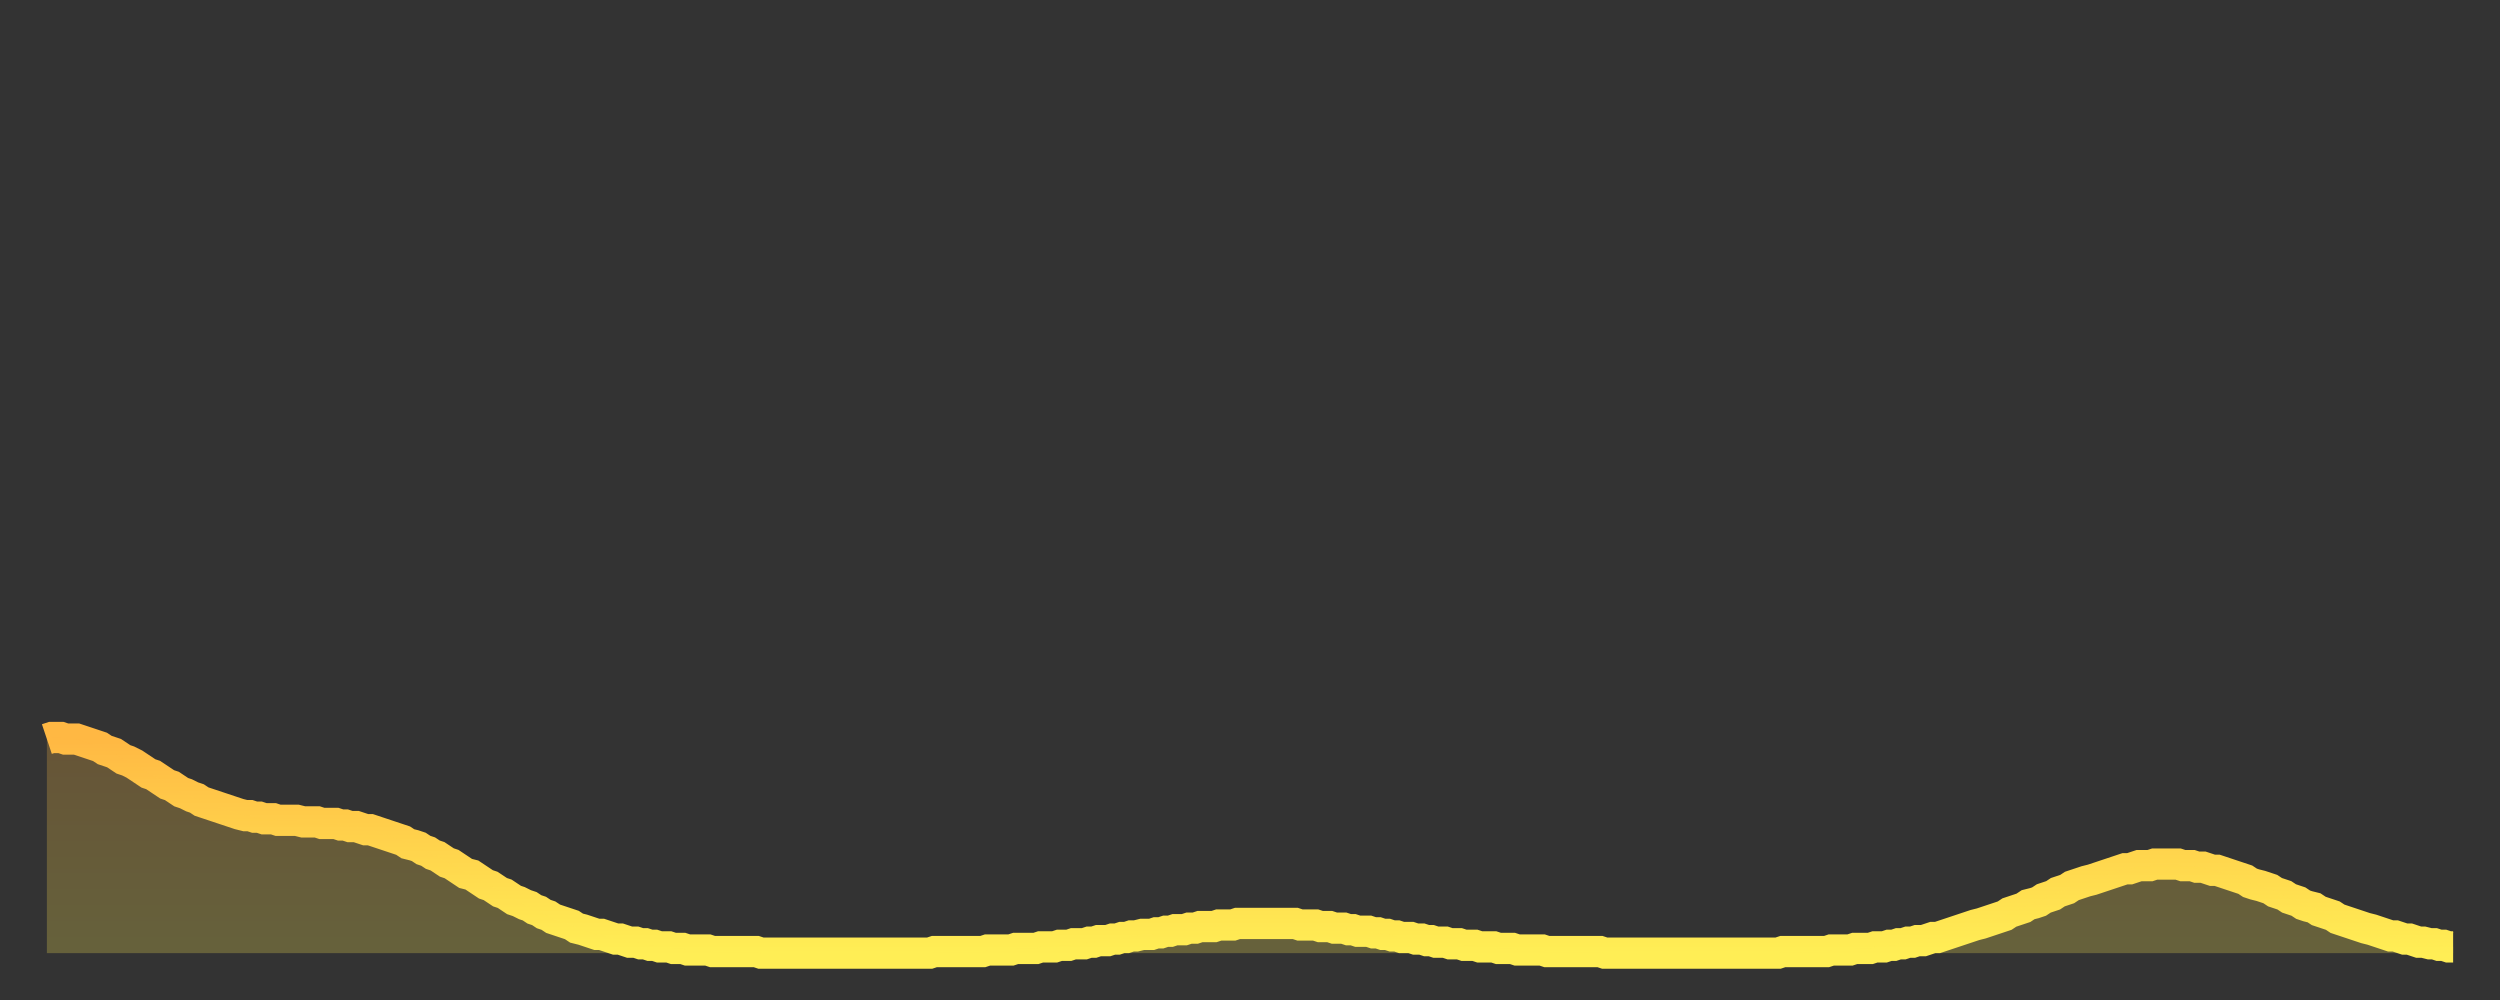 <?xml version="1.0" encoding="utf-8" ?>
<svg baseProfile="full" height="64" version="1.1" width="160" xmlns="http://www.w3.org/2000/svg" xmlns:ev="http://www.w3.org/2001/xml-events" xmlns:xlink="http://www.w3.org/1999/xlink"><rect width="100%" height="100%" fill="#333333" stroke="none"/><defs><linearGradient id="id273314" x1="0" x2="0" y1="0" y2="1"><stop offset="0%" stop-color="#ffb843" /><stop offset="50%" stop-color="#ffd34c" /><stop offset="100%" stop-color="#ffee55" /></linearGradient></defs><g transform="translate(3,3)"><g><path d="M 0.0 44.3 0.3 44.2 0.6 44.2 0.9 44.2 1.2 44.3 1.5 44.3 1.9 44.3 2.2 44.4 2.5 44.5 2.8 44.6 3.1 44.7 3.4 44.8 3.7 45.0 4.0 45.1 4.3 45.2 4.6 45.4 4.9 45.6 5.2 45.7 5.6 45.9 5.9 46.1 6.2 46.3 6.5 46.5 6.8 46.6 7.1 46.8 7.4 47.0 7.7 47.2 8.0 47.3 8.3 47.5 8.6 47.7 8.9 47.8 9.3 48.0 9.6 48.1 9.9 48.3 10.2 48.4 10.5 48.5 10.8 48.6 11.1 48.7 11.4 48.8 11.7 48.9 12.0 49.0 12.3 49.1 12.7 49.2 13.0 49.2 13.3 49.3 13.6 49.3 13.9 49.4 14.2 49.4 14.5 49.4 14.8 49.5 15.1 49.5 15.4 49.5 15.7 49.5 16.0 49.5 16.4 49.6 16.7 49.6 17.0 49.6 17.3 49.6 17.6 49.7 17.9 49.7 18.2 49.7 18.5 49.7 18.8 49.8 19.1 49.8 19.4 49.9 19.8 49.9 20.1 50.0 20.4 50.1 20.7 50.1 21.0 50.2 21.3 50.3 21.6 50.4 21.9 50.5 22.2 50.6 22.5 50.7 22.8 50.8 23.1 51.0 23.5 51.1 23.8 51.2 24.1 51.4 24.4 51.5 24.7 51.7 25.0 51.8 25.3 52.0 25.6 52.2 25.9 52.3 26.2 52.5 26.5 52.7 26.8 52.9 27.2 53.0 27.5 53.2 27.8 53.4 28.1 53.6 28.4 53.7 28.7 53.9 29.0 54.1 29.3 54.2 29.6 54.4 29.9 54.6 30.2 54.7 30.6 54.9 30.9 55.0 31.2 55.2 31.5 55.3 31.8 55.5 32.1 55.6 32.4 55.8 32.7 55.9 33.0 56.0 33.3 56.1 33.6 56.2 33.9 56.4 34.3 56.5 34.6 56.6 34.9 56.7 35.2 56.8 35.5 56.8 35.8 56.9 36.1 57.0 36.4 57.1 36.7 57.1 37.0 57.2 37.3 57.3 37.7 57.3 38.0 57.4 38.3 57.4 38.6 57.5 38.9 57.5 39.2 57.6 39.5 57.6 39.8 57.6 40.1 57.7 40.4 57.7 40.7 57.7 41.0 57.8 41.4 57.8 41.7 57.8 42.0 57.8 42.3 57.8 42.6 57.9 42.9 57.9 43.2 57.9 43.5 57.9 43.8 57.9 44.1 57.9 44.4 57.9 44.7 57.9 45.1 57.9 45.4 57.9 45.7 58.0 46.0 58.0 46.3 58.0 46.6 58.0 46.9 58.0 47.2 58.0 47.5 58.0 47.8 58.0 48.1 58.0 48.5 58.0 48.8 58.0 49.1 58.0 49.4 58.0 49.7 58.0 50.0 58.0 50.3 58.0 50.6 58.0 50.9 58.0 51.2 58.0 51.5 58.0 51.8 58.0 52.2 58.0 52.5 58.0 52.8 58.0 53.1 58.0 53.4 58.0 53.7 58.0 54.0 58.0 54.3 58.0 54.6 58.0 54.9 58.0 55.2 58.0 55.6 58.0 55.9 58.0 56.2 58.0 56.5 58.0 56.8 57.9 57.1 57.9 57.4 57.9 57.7 57.9 58.0 57.9 58.3 57.9 58.6 57.9 58.9 57.9 59.3 57.9 59.6 57.9 59.9 57.9 60.2 57.8 60.5 57.8 60.8 57.8 61.1 57.8 61.4 57.8 61.7 57.8 62.0 57.7 62.3 57.7 62.6 57.7 63.0 57.7 63.3 57.7 63.6 57.6 63.9 57.6 64.2 57.6 64.5 57.6 64.8 57.5 65.1 57.5 65.4 57.5 65.7 57.4 66.0 57.4 66.4 57.4 66.7 57.3 67.0 57.3 67.3 57.2 67.6 57.2 67.9 57.2 68.2 57.1 68.5 57.1 68.8 57.0 69.1 57.0 69.4 56.9 69.7 56.9 70.1 56.8 70.4 56.8 70.7 56.8 71.0 56.7 71.3 56.7 71.6 56.6 71.9 56.6 72.2 56.5 72.5 56.5 72.8 56.5 73.1 56.4 73.5 56.4 73.8 56.3 74.1 56.3 74.4 56.3 74.7 56.3 75.0 56.2 75.3 56.2 75.6 56.2 75.9 56.2 76.2 56.1 76.5 56.1 76.8 56.1 77.2 56.1 77.5 56.1 77.8 56.1 78.1 56.1 78.4 56.1 78.7 56.1 79.0 56.1 79.3 56.1 79.6 56.1 79.9 56.1 80.2 56.2 80.5 56.2 80.9 56.2 81.2 56.2 81.5 56.3 81.8 56.3 82.1 56.3 82.4 56.4 82.7 56.4 83.0 56.4 83.3 56.5 83.6 56.5 83.9 56.6 84.3 56.6 84.6 56.6 84.9 56.7 85.2 56.7 85.5 56.8 85.8 56.8 86.1 56.9 86.4 56.9 86.7 57.0 87.0 57.0 87.3 57.0 87.6 57.1 88.0 57.1 88.3 57.2 88.6 57.2 88.9 57.3 89.2 57.3 89.5 57.3 89.8 57.4 90.1 57.4 90.4 57.4 90.7 57.5 91.0 57.5 91.4 57.5 91.7 57.6 92.0 57.6 92.3 57.6 92.6 57.6 92.9 57.7 93.2 57.7 93.5 57.7 93.8 57.7 94.1 57.8 94.4 57.8 94.7 57.8 95.1 57.8 95.4 57.8 95.7 57.8 96.0 57.9 96.3 57.9 96.6 57.9 96.9 57.9 97.2 57.9 97.5 57.9 97.8 57.9 98.1 57.9 98.4 57.9 98.8 57.9 99.1 57.9 99.4 57.9 99.7 58.0 100.0 58.0 100.3 58.0 100.6 58.0 100.9 58.0 101.2 58.0 101.5 58.0 101.8 58.0 102.2 58.0 102.5 58.0 102.8 58.0 103.1 58.0 103.4 58.0 103.7 58.0 104.0 58.0 104.3 58.0 104.6 58.0 104.9 58.0 105.2 58.0 105.5 58.0 105.9 58.0 106.2 58.0 106.5 58.0 106.8 58.0 107.1 58.0 107.4 58.0 107.7 58.0 108.0 58.0 108.3 58.0 108.6 58.0 108.9 58.0 109.3 58.0 109.6 58.0 109.9 58.0 110.2 58.0 110.5 58.0 110.8 58.0 111.1 57.9 111.4 57.9 111.7 57.9 112.0 57.9 112.3 57.9 112.6 57.9 113.0 57.9 113.3 57.9 113.6 57.9 113.9 57.9 114.2 57.8 114.5 57.8 114.8 57.8 115.1 57.8 115.4 57.8 115.7 57.7 116.0 57.7 116.3 57.7 116.7 57.7 117.0 57.6 117.3 57.6 117.6 57.6 117.9 57.5 118.2 57.5 118.5 57.4 118.8 57.4 119.1 57.3 119.4 57.3 119.7 57.2 120.1 57.2 120.4 57.1 120.7 57.0 121.0 57.0 121.3 56.9 121.6 56.8 121.9 56.7 122.2 56.6 122.5 56.5 122.8 56.4 123.1 56.3 123.4 56.2 123.8 56.1 124.1 56.0 124.4 55.9 124.7 55.8 125.0 55.7 125.3 55.6 125.6 55.4 125.9 55.3 126.2 55.2 126.5 55.1 126.8 54.9 127.2 54.8 127.5 54.7 127.8 54.5 128.1 54.4 128.4 54.3 128.7 54.1 129.0 54.0 129.3 53.9 129.6 53.7 129.9 53.6 130.2 53.5 130.5 53.4 130.9 53.3 131.2 53.2 131.5 53.1 131.8 53.0 132.1 52.9 132.4 52.8 132.7 52.7 133.0 52.6 133.3 52.6 133.6 52.5 133.9 52.4 134.2 52.4 134.6 52.4 134.9 52.3 135.2 52.3 135.5 52.3 135.8 52.3 136.1 52.3 136.4 52.3 136.7 52.4 137.0 52.4 137.3 52.4 137.6 52.5 138.0 52.5 138.3 52.6 138.6 52.7 138.9 52.7 139.2 52.8 139.5 52.9 139.8 53.0 140.1 53.1 140.4 53.2 140.7 53.3 141.0 53.5 141.3 53.6 141.7 53.7 142.0 53.8 142.3 53.9 142.6 54.1 142.9 54.2 143.2 54.3 143.5 54.5 143.8 54.6 144.1 54.7 144.4 54.9 144.7 55.0 145.1 55.1 145.4 55.3 145.7 55.4 146.0 55.5 146.3 55.6 146.6 55.8 146.9 55.9 147.2 56.0 147.5 56.1 147.8 56.2 148.1 56.3 148.4 56.4 148.8 56.5 149.1 56.6 149.4 56.7 149.7 56.8 150.0 56.9 150.3 56.9 150.6 57.0 150.9 57.1 151.2 57.1 151.5 57.2 151.8 57.3 152.1 57.3 152.5 57.4 152.8 57.4 153.1 57.5 153.4 57.5 153.7 57.6 154.0 57.6" fill="none" id="graph-curve" opacity="1" stroke="url(#id273314)" stroke-width="2" /><path d="M 0 58 L 0.0 44.3 0.3 44.2 0.6 44.2 0.9 44.2 1.2 44.3 1.5 44.3 1.9 44.3 2.2 44.4 2.5 44.5 2.8 44.6 3.1 44.7 3.4 44.8 3.7 45.0 4.0 45.1 4.3 45.2 4.6 45.4 4.9 45.6 5.2 45.7 5.6 45.9 5.9 46.1 6.2 46.3 6.5 46.5 6.8 46.6 7.1 46.8 7.4 47.0 7.7 47.2 8.0 47.3 8.3 47.5 8.6 47.7 8.9 47.8 9.3 48.0 9.6 48.1 9.9 48.3 10.2 48.4 10.5 48.5 10.8 48.6 11.1 48.7 11.4 48.8 11.7 48.9 12.0 49.0 12.3 49.1 12.7 49.2 13.0 49.2 13.3 49.3 13.6 49.3 13.9 49.4 14.2 49.4 14.5 49.4 14.8 49.5 15.1 49.5 15.4 49.5 15.7 49.5 16.0 49.5 16.4 49.6 16.7 49.6 17.0 49.6 17.3 49.6 17.6 49.7 17.9 49.7 18.2 49.7 18.5 49.7 18.8 49.8 19.1 49.8 19.4 49.9 19.8 49.9 20.1 50.0 20.4 50.1 20.7 50.1 21.0 50.2 21.3 50.3 21.6 50.4 21.9 50.5 22.2 50.6 22.5 50.7 22.8 50.8 23.1 51.0 23.5 51.1 23.8 51.2 24.1 51.4 24.4 51.5 24.7 51.7 25.0 51.8 25.3 52.0 25.6 52.2 25.9 52.3 26.2 52.5 26.5 52.7 26.8 52.9 27.2 53.0 27.5 53.2 27.8 53.4 28.1 53.6 28.4 53.7 28.7 53.9 29.0 54.1 29.3 54.2 29.6 54.4 29.9 54.6 30.2 54.7 30.6 54.9 30.9 55.0 31.2 55.2 31.5 55.3 31.8 55.5 32.1 55.6 32.4 55.8 32.7 55.9 33.0 56.0 33.3 56.1 33.6 56.2 33.9 56.4 34.3 56.5 34.6 56.6 34.9 56.7 35.2 56.8 35.5 56.8 35.8 56.9 36.1 57.0 36.4 57.1 36.7 57.1 37.0 57.2 37.3 57.3 37.7 57.3 38.0 57.4 38.3 57.4 38.6 57.5 38.9 57.5 39.2 57.6 39.5 57.6 39.8 57.6 40.1 57.7 40.4 57.7 40.7 57.7 41.0 57.8 41.4 57.8 41.7 57.8 42.0 57.8 42.3 57.8 42.6 57.9 42.9 57.9 43.2 57.9 43.5 57.9 43.8 57.9 44.1 57.9 44.4 57.9 44.7 57.9 45.1 57.9 45.4 57.9 45.7 58.0 46.0 58.0 46.3 58.0 46.6 58.0 46.9 58.0 47.2 58.0 47.5 58.0 47.8 58.0 48.1 58.0 48.5 58.0 48.8 58.0 49.1 58.0 49.4 58.0 49.7 58.0 50.0 58.0 50.3 58.0 50.6 58.0 50.9 58.0 51.2 58.0 51.5 58.0 51.8 58.0 52.2 58.0 52.5 58.0 52.8 58.0 53.1 58.0 53.4 58.0 53.7 58.0 54.0 58.0 54.3 58.0 54.6 58.0 54.9 58.0 55.2 58.0 55.6 58.0 55.9 58.0 56.2 58.0 56.5 58.0 56.8 57.9 57.1 57.9 57.4 57.9 57.7 57.9 58.0 57.9 58.3 57.9 58.6 57.9 58.9 57.9 59.3 57.9 59.6 57.9 59.9 57.9 60.2 57.8 60.5 57.8 60.8 57.8 61.1 57.8 61.4 57.8 61.7 57.8 62.0 57.7 62.3 57.7 62.6 57.7 63.0 57.7 63.3 57.7 63.6 57.6 63.9 57.6 64.2 57.6 64.5 57.6 64.8 57.5 65.1 57.5 65.4 57.5 65.7 57.4 66.0 57.4 66.4 57.4 66.7 57.3 67.0 57.3 67.3 57.2 67.6 57.2 67.9 57.2 68.2 57.1 68.5 57.1 68.8 57.0 69.1 57.0 69.4 56.9 69.7 56.9 70.1 56.8 70.4 56.8 70.7 56.8 71.0 56.7 71.3 56.7 71.6 56.6 71.9 56.6 72.2 56.5 72.5 56.5 72.8 56.5 73.1 56.4 73.5 56.4 73.8 56.3 74.1 56.3 74.4 56.3 74.7 56.3 75.0 56.2 75.3 56.2 75.6 56.2 75.9 56.2 76.2 56.1 76.5 56.1 76.8 56.1 77.2 56.1 77.5 56.1 77.8 56.1 78.1 56.1 78.4 56.1 78.7 56.1 79.0 56.1 79.3 56.1 79.6 56.1 79.9 56.1 80.2 56.2 80.5 56.2 80.9 56.2 81.2 56.2 81.5 56.3 81.8 56.3 82.1 56.3 82.4 56.4 82.7 56.4 83.0 56.4 83.3 56.5 83.6 56.5 83.9 56.6 84.3 56.6 84.6 56.6 84.9 56.7 85.2 56.7 85.5 56.8 85.8 56.8 86.1 56.9 86.4 56.9 86.7 57.0 87.0 57.0 87.3 57.0 87.6 57.1 88.0 57.1 88.3 57.2 88.6 57.2 88.9 57.3 89.2 57.3 89.5 57.3 89.8 57.4 90.1 57.4 90.4 57.4 90.7 57.5 91.0 57.5 91.4 57.5 91.7 57.6 92.0 57.6 92.3 57.6 92.6 57.6 92.9 57.7 93.2 57.7 93.5 57.7 93.8 57.7 94.1 57.8 94.4 57.8 94.7 57.8 95.1 57.8 95.4 57.8 95.7 57.8 96.0 57.9 96.3 57.9 96.6 57.9 96.9 57.9 97.2 57.9 97.5 57.9 97.8 57.9 98.1 57.9 98.4 57.9 98.8 57.9 99.1 57.9 99.4 57.9 99.7 58.0 100.0 58.0 100.3 58.0 100.6 58.0 100.9 58.0 101.2 58.0 101.5 58.0 101.8 58.0 102.2 58.0 102.5 58.0 102.8 58.0 103.1 58.0 103.4 58.0 103.7 58.0 104.0 58.0 104.3 58.0 104.6 58.0 104.9 58.0 105.2 58.0 105.5 58.0 105.9 58.0 106.2 58.0 106.5 58.0 106.8 58.0 107.1 58.0 107.4 58.0 107.7 58.0 108.0 58.0 108.3 58.0 108.6 58.0 108.9 58.0 109.3 58.0 109.6 58.0 109.9 58.0 110.2 58.0 110.5 58.0 110.8 58.0 111.1 57.9 111.4 57.9 111.7 57.9 112.0 57.9 112.3 57.9 112.6 57.9 113.0 57.9 113.3 57.9 113.6 57.9 113.9 57.9 114.2 57.8 114.5 57.8 114.8 57.8 115.1 57.8 115.4 57.8 115.7 57.7 116.0 57.7 116.3 57.7 116.7 57.7 117.0 57.6 117.3 57.6 117.6 57.6 117.9 57.5 118.2 57.5 118.5 57.4 118.8 57.4 119.1 57.3 119.4 57.3 119.7 57.2 120.1 57.2 120.4 57.1 120.7 57.0 121.0 57.0 121.3 56.9 121.6 56.8 121.9 56.7 122.2 56.6 122.5 56.5 122.8 56.4 123.1 56.3 123.4 56.2 123.8 56.1 124.1 56.0 124.4 55.9 124.7 55.8 125.0 55.7 125.3 55.6 125.6 55.4 125.9 55.3 126.2 55.2 126.5 55.1 126.8 54.9 127.2 54.8 127.5 54.7 127.8 54.5 128.1 54.4 128.4 54.3 128.7 54.1 129.0 54.0 129.3 53.9 129.6 53.7 129.9 53.6 130.2 53.5 130.5 53.4 130.9 53.3 131.2 53.2 131.5 53.1 131.8 53.0 132.1 52.9 132.4 52.8 132.7 52.7 133.0 52.6 133.3 52.6 133.6 52.5 133.9 52.4 134.2 52.4 134.6 52.4 134.9 52.3 135.2 52.3 135.5 52.3 135.8 52.3 136.1 52.3 136.4 52.3 136.7 52.4 137.0 52.4 137.3 52.4 137.6 52.5 138.0 52.5 138.3 52.6 138.6 52.7 138.9 52.7 139.2 52.8 139.5 52.9 139.8 53.0 140.1 53.1 140.4 53.2 140.7 53.3 141.0 53.5 141.3 53.6 141.7 53.7 142.0 53.8 142.3 53.9 142.6 54.1 142.9 54.2 143.2 54.3 143.5 54.5 143.8 54.6 144.1 54.7 144.4 54.9 144.7 55.0 145.1 55.1 145.4 55.3 145.7 55.4 146.0 55.5 146.3 55.6 146.6 55.8 146.9 55.9 147.2 56.0 147.5 56.1 147.8 56.2 148.1 56.3 148.4 56.4 148.8 56.5 149.1 56.6 149.4 56.7 149.7 56.8 150.0 56.9 150.3 56.9 150.6 57.0 150.9 57.1 151.2 57.1 151.5 57.2 151.8 57.3 152.1 57.3 152.5 57.4 152.8 57.4 153.1 57.5 153.4 57.5 153.7 57.6 154.0 57.6 154 58" fill="url(#id273314)" fill-opacity=".25" id="graph-shadow" /></g></g></svg>